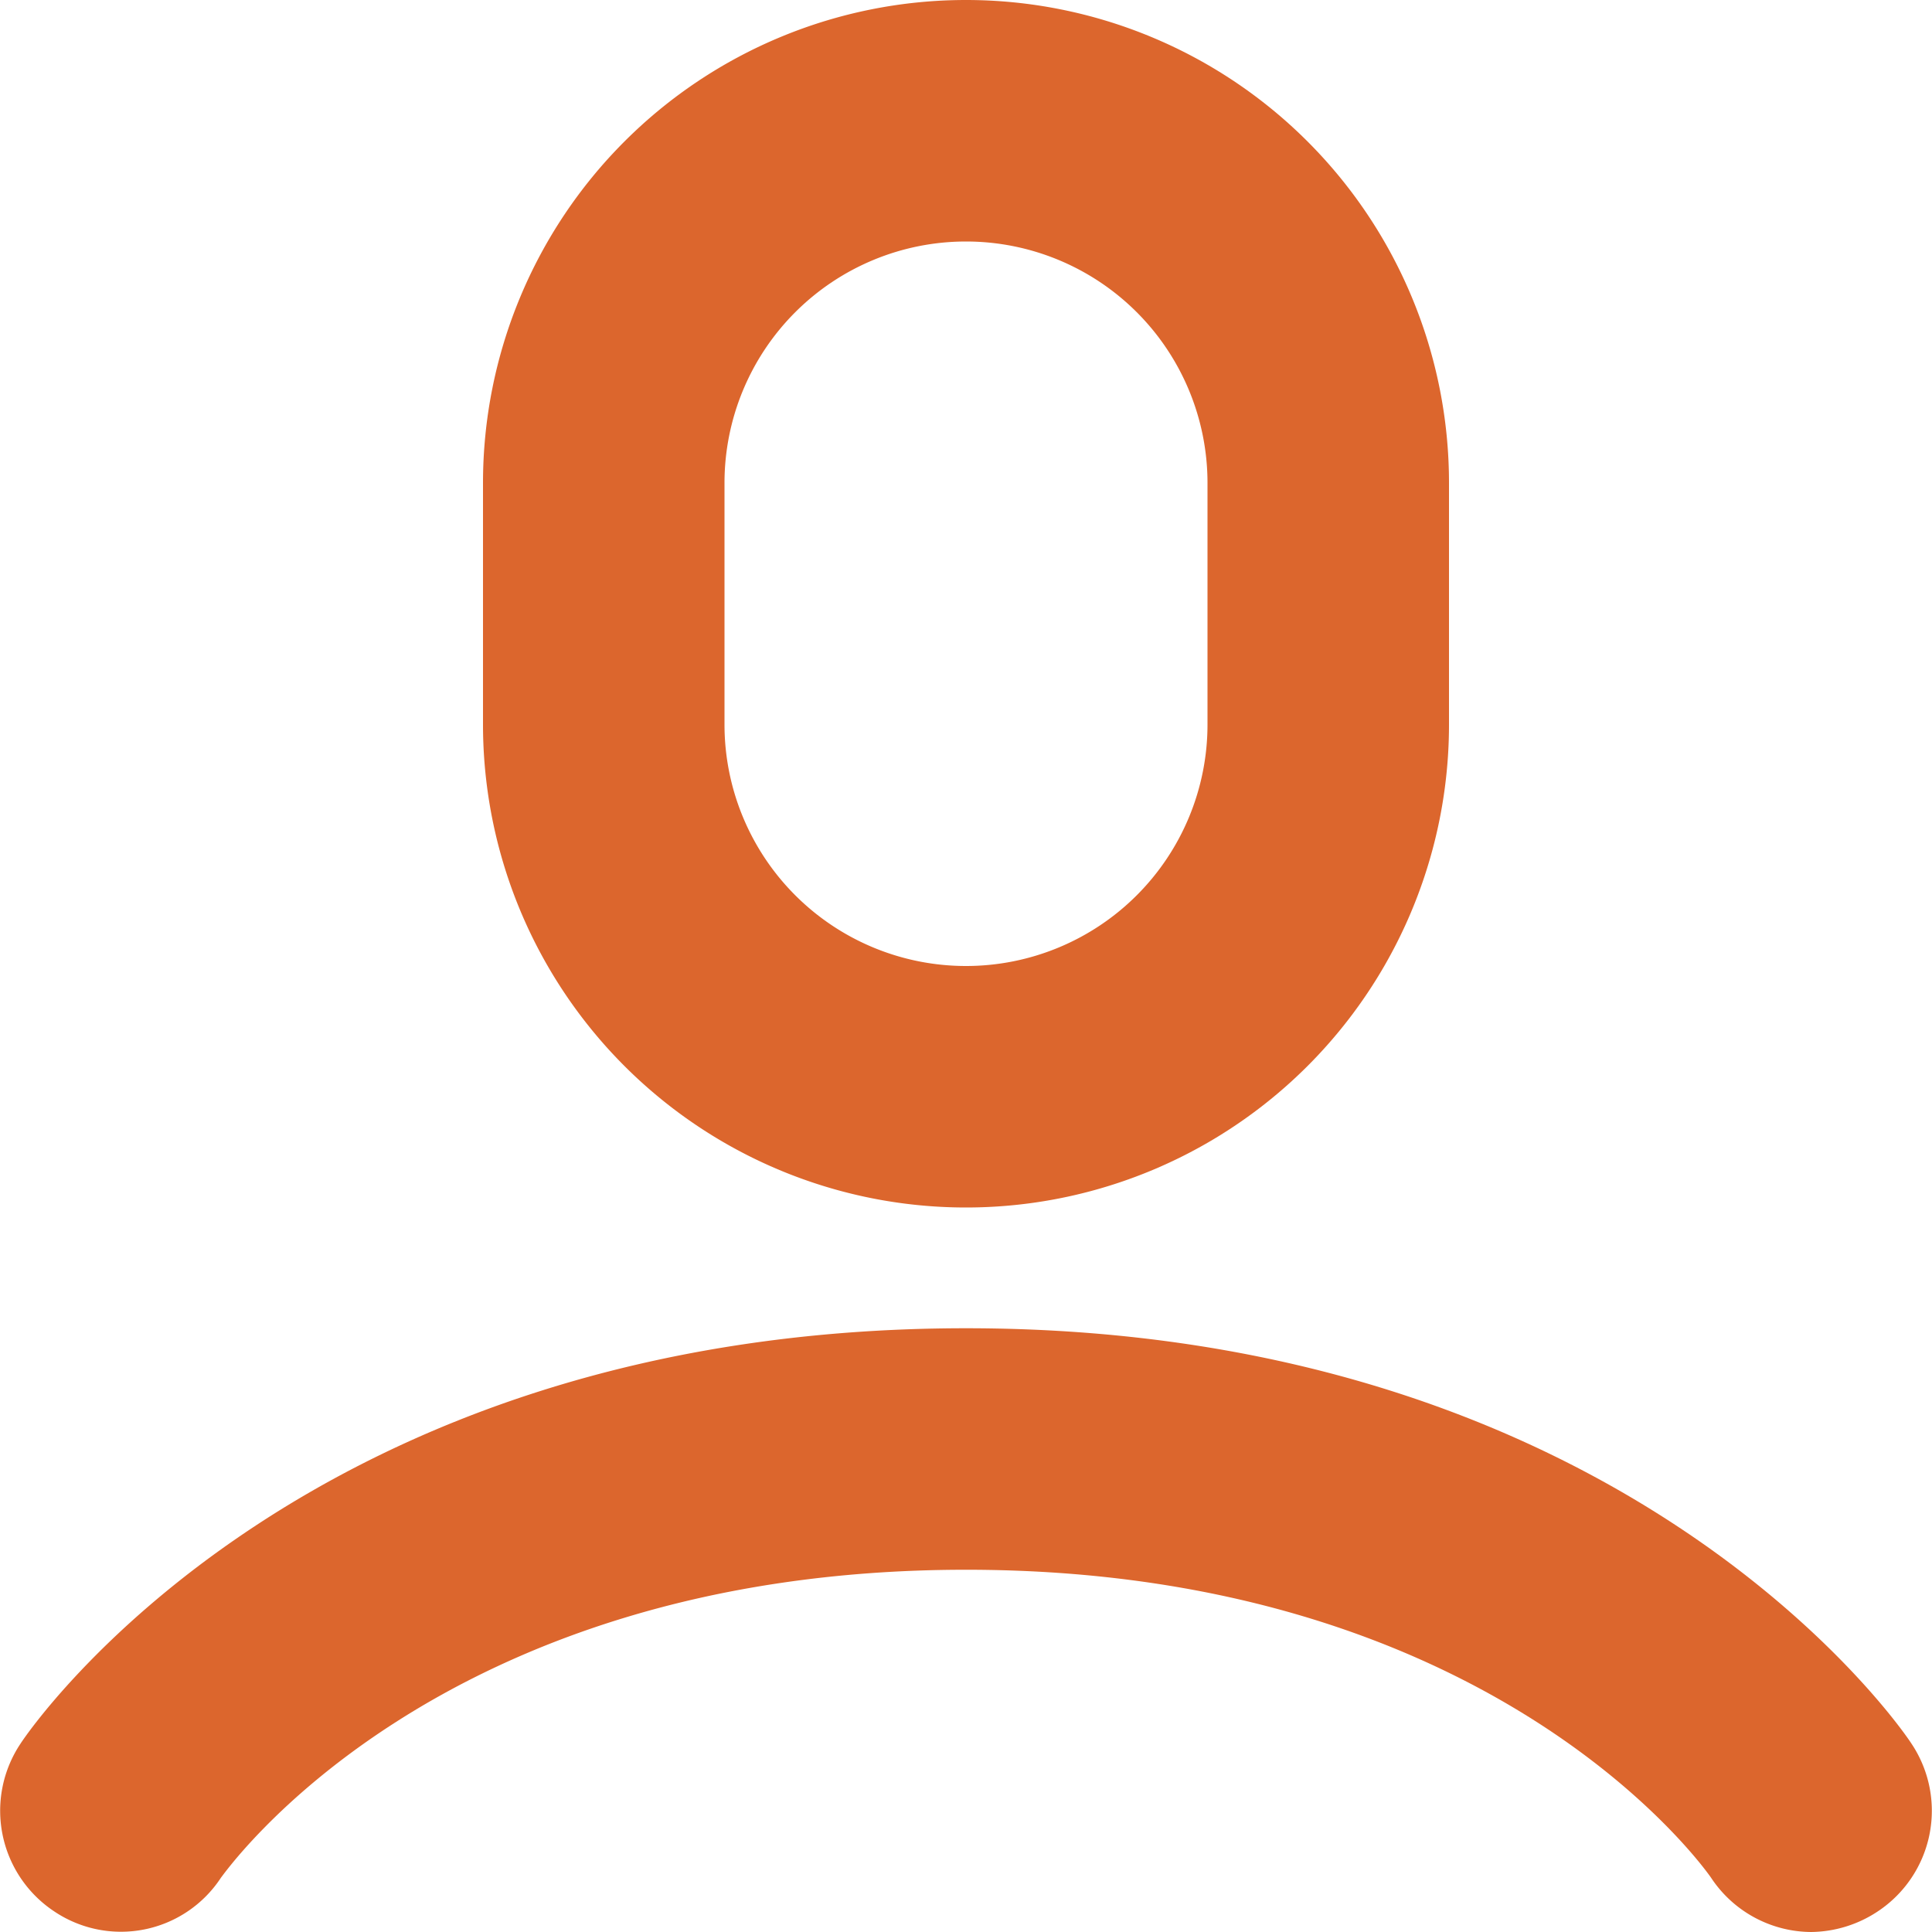 <svg xmlns="http://www.w3.org/2000/svg" width="16" height="16" viewBox="0 0 16 16"><defs><style>.cls-1{fill:#dc662d;fill-rule:evenodd}</style></defs><path id="Man" class="cls-1" d="M1023.83 5135.44c-.09-.14-2.36-3.44-7.83-3.44s-7.74 3.3-7.83 3.44a1 1 0 0 0 .28 1.39.99.99 0 0 0 1.38-.28c.02-.02 1.76-2.55 6.17-2.55 4.35 0 6.1 2.45 6.17 2.55a1 1 0 0 0 .83.45 1.016 1.016 0 0 0 .55-.17 1 1 0 0 0 .28-1.39zM1016 5131a4 4 0 0 0 4-4v-2a4 4 0 0 0-8 0v2a4 4 0 0 0 4 4zm-2-6a2 2 0 0 1 4 0v2a2 2 0 0 1-4 0v-2z" transform="translate(-1008 -5121)"/></svg>